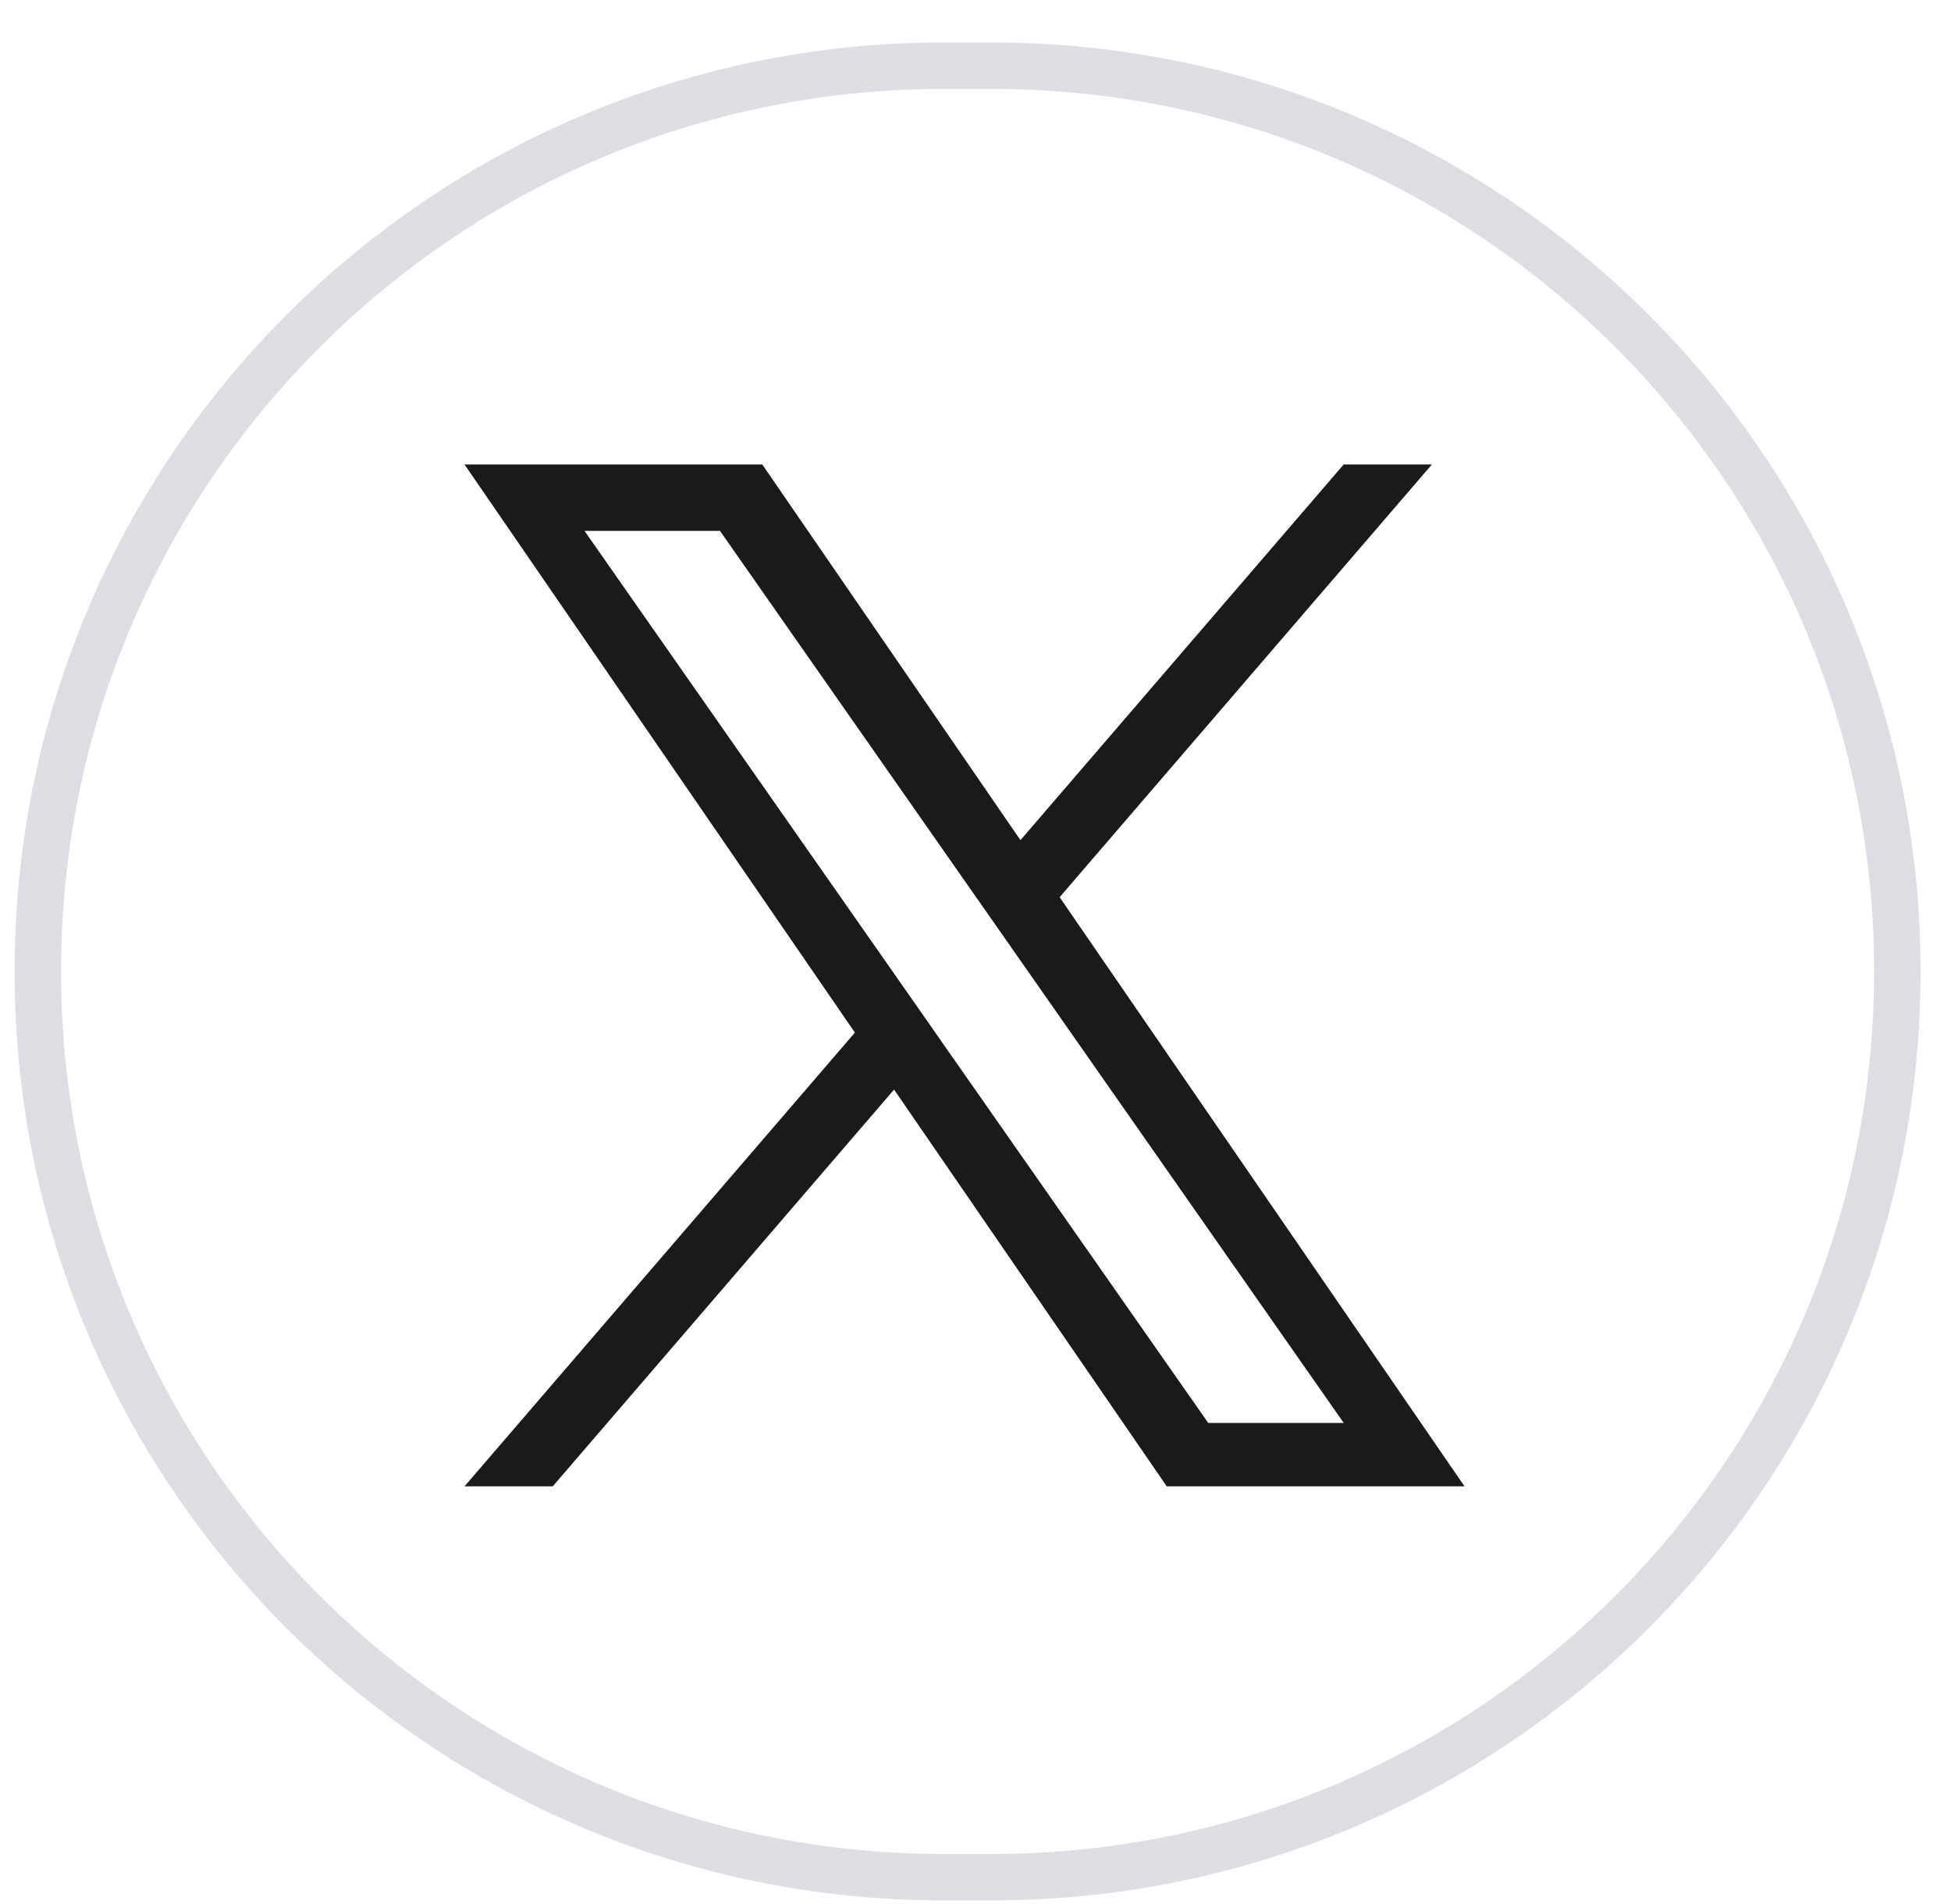 <svg width="42" height="41" viewBox="0 0 42 41" fill="none" xmlns="http://www.w3.org/2000/svg">
<g clip-path="url(#clip0_4_2)">
<path d="M21.345 1.415H20.314C9.545 1.415 0.814 10.146 0.814 20.915C0.814 31.685 9.545 40.415 20.314 40.415H21.345C32.115 40.415 40.845 31.685 40.845 20.915C40.845 10.146 32.115 1.415 21.345 1.415Z" stroke="#DDDDE3"/>
<path d="M22.811 19.316L30.825 10H28.926L21.968 18.088L16.41 10H10L18.404 22.231L10 32H11.899L19.247 23.458L25.117 32H31.527L22.811 19.316H22.811ZM20.21 22.339L19.359 21.121L12.583 11.43H15.5L20.968 19.251L21.82 20.469L28.927 30.635H26.01L20.21 22.34V22.339Z" fill="#1A1A1A"/>
</g>
<defs>
<clipPath id="clip0_4_2">
<rect width="42" height="41" fill="white"/>
</clipPath>
</defs>
</svg>
